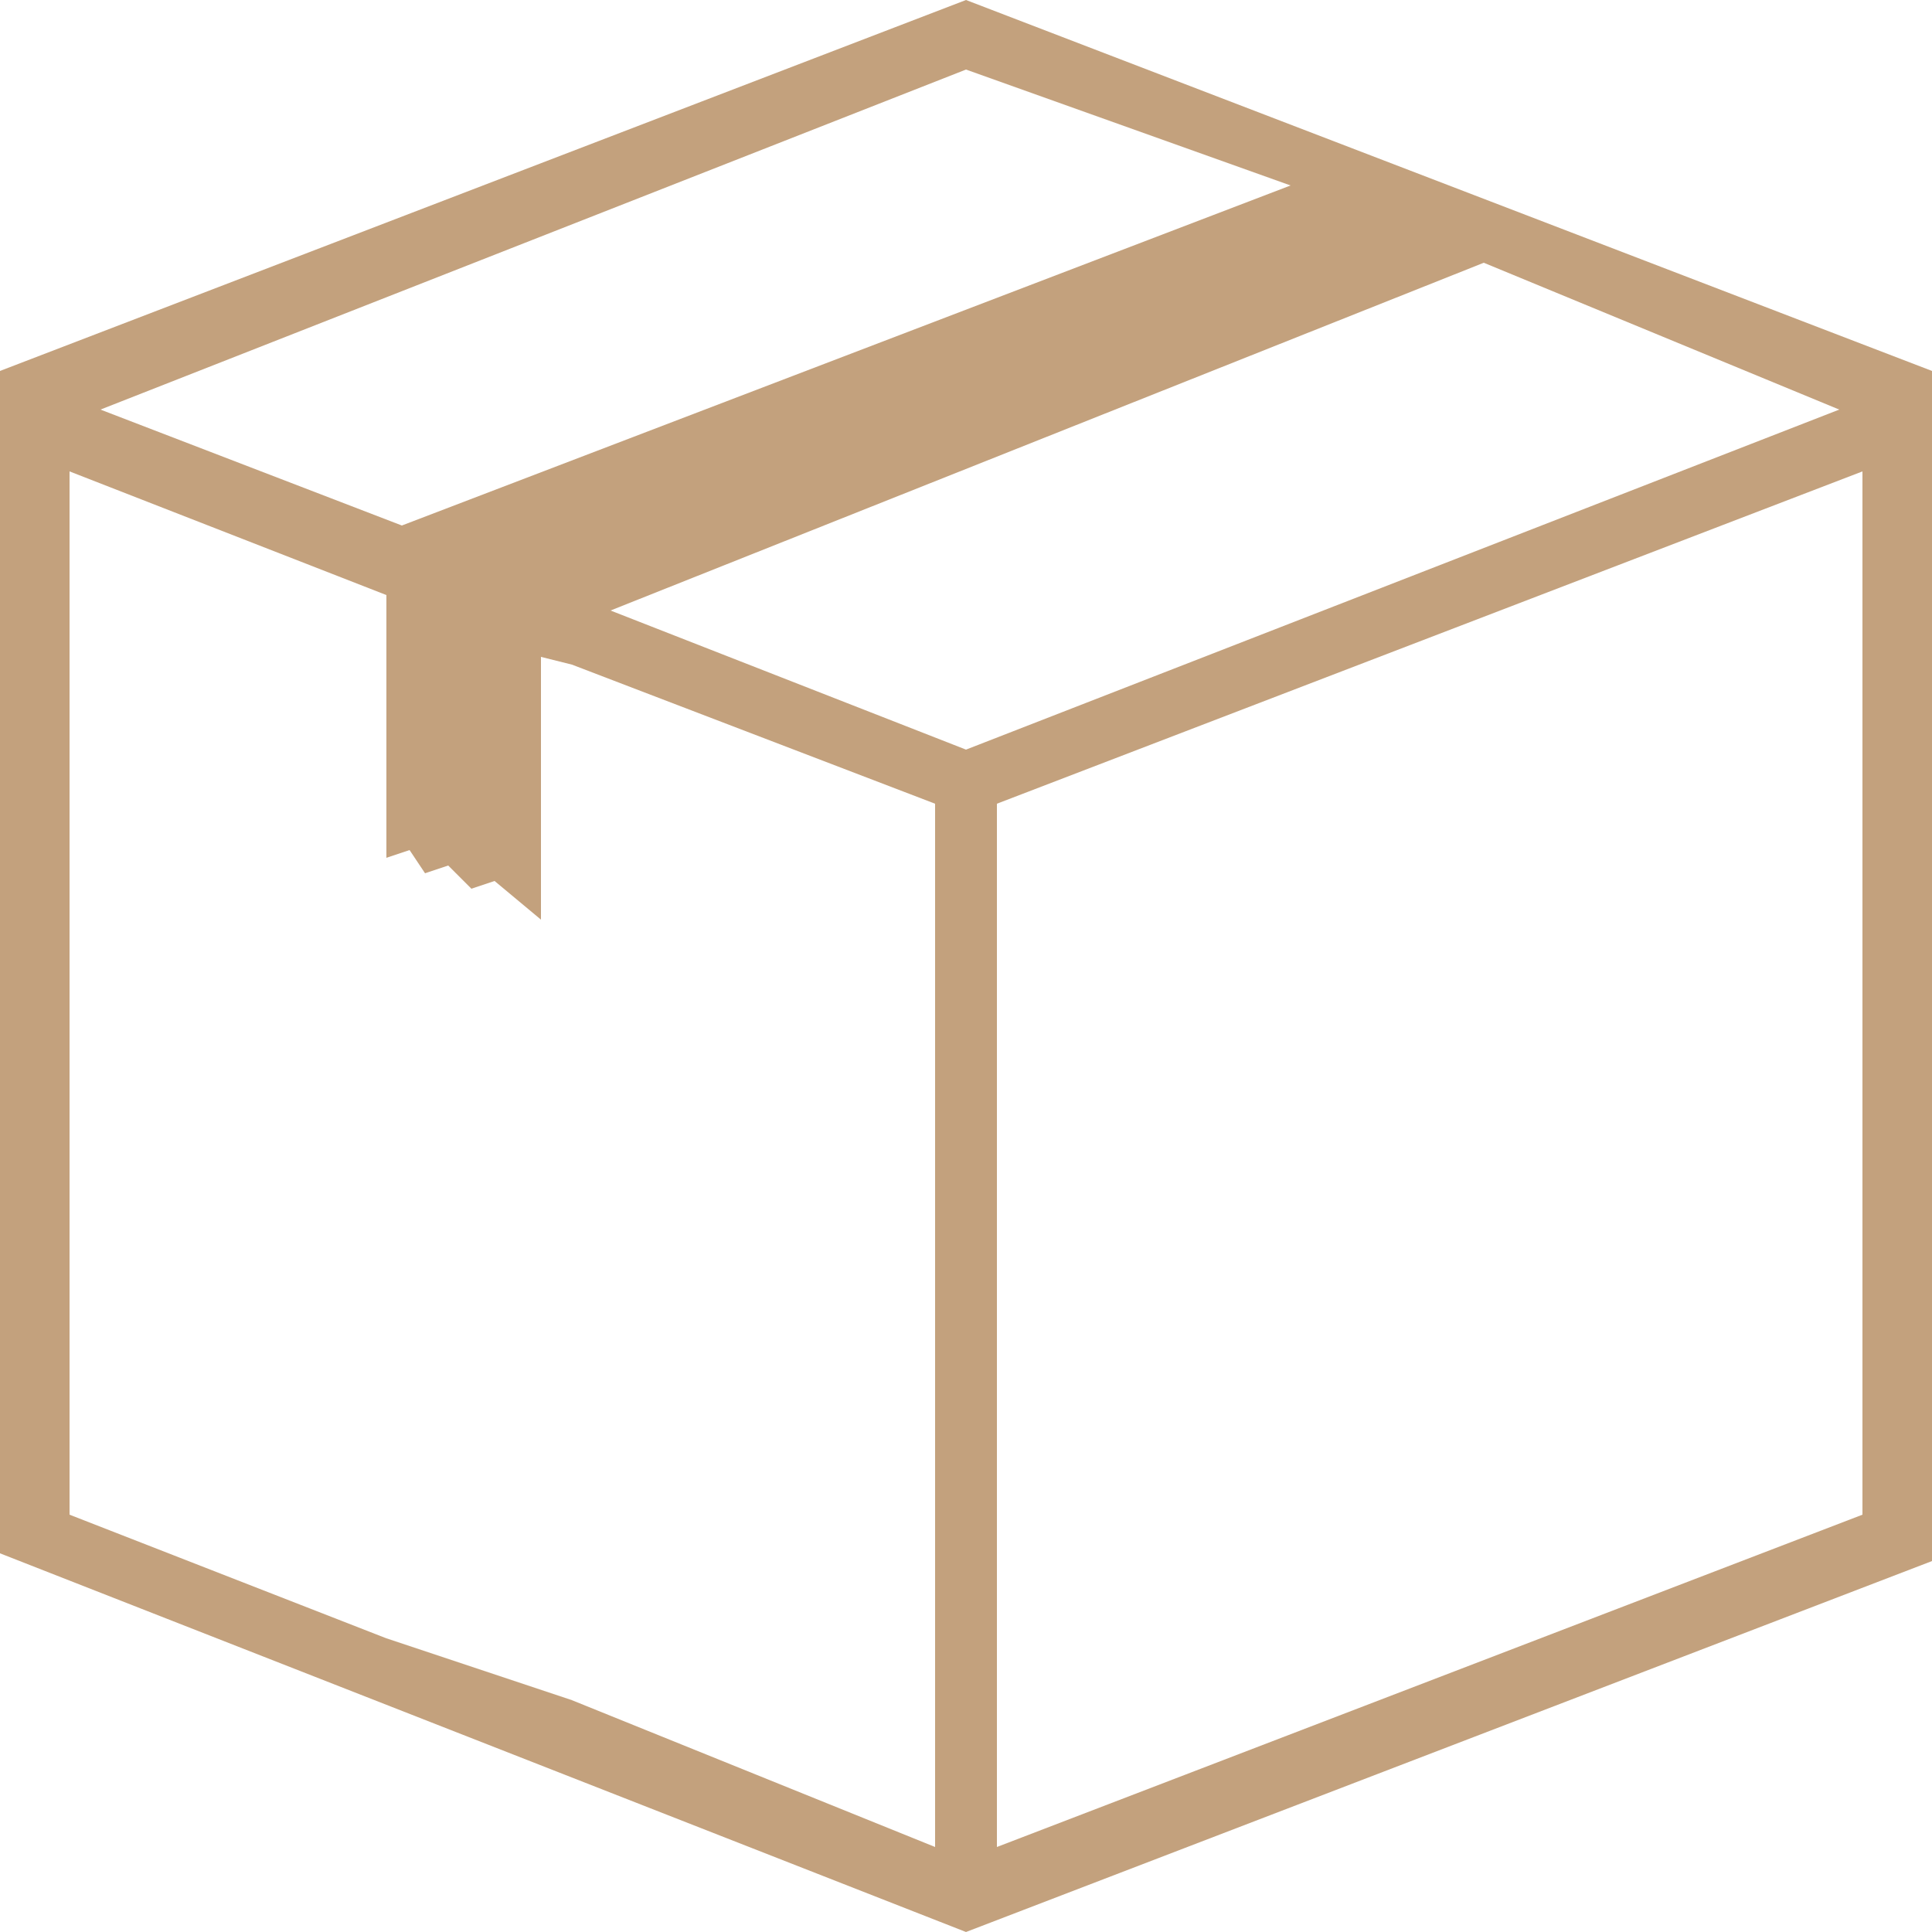 <?xml version="1.0" encoding="utf-8"?>
<!-- Generator: Adobe Illustrator 23.0.6, SVG Export Plug-In . SVG Version: 6.00 Build 0)  -->
<svg version="1.1" id="Layer_1" xmlns="http://www.w3.org/2000/svg" xmlns:xlink="http://www.w3.org/1999/xlink" x="0px" y="0px"
	 viewBox="0 0 25 25" style="enable-background:new 0 0 25 25;" xml:space="preserve">
<style type="text/css">
	.st0{fill:#c3a17d;}
</style>
<g>
	<g>
		<path class="st0" d="M12.9,23.9V10.4l11.2-4.3v13.5h0L12.9,23.9z M12.5,9.7L7.9,7.9l11.3-4.5l4.6,1.9L12.5,9.7z M12.1,23.9
			l-4.7-1.9L5,21.2l-4.1-1.6V6.1L5,7.7v3.4L5.3,11l0.2,0.3l0.3-0.1l0.3,0.3l0.3-0.1L7,11.9V8.5l0.4,0.1l4.7,1.8L12.1,23.9z
			 M12.5,0.9l4.2,1.5L5.2,6.8L1.3,5.3L12.5,0.9z M25,4.8L25,4.8L12.5,0L0,4.8l0,0v0l0,0l0,0v15.3L12.5,25L25,20.2L25,4.8L25,4.8z"/>
	</g>
</g>
</svg>
